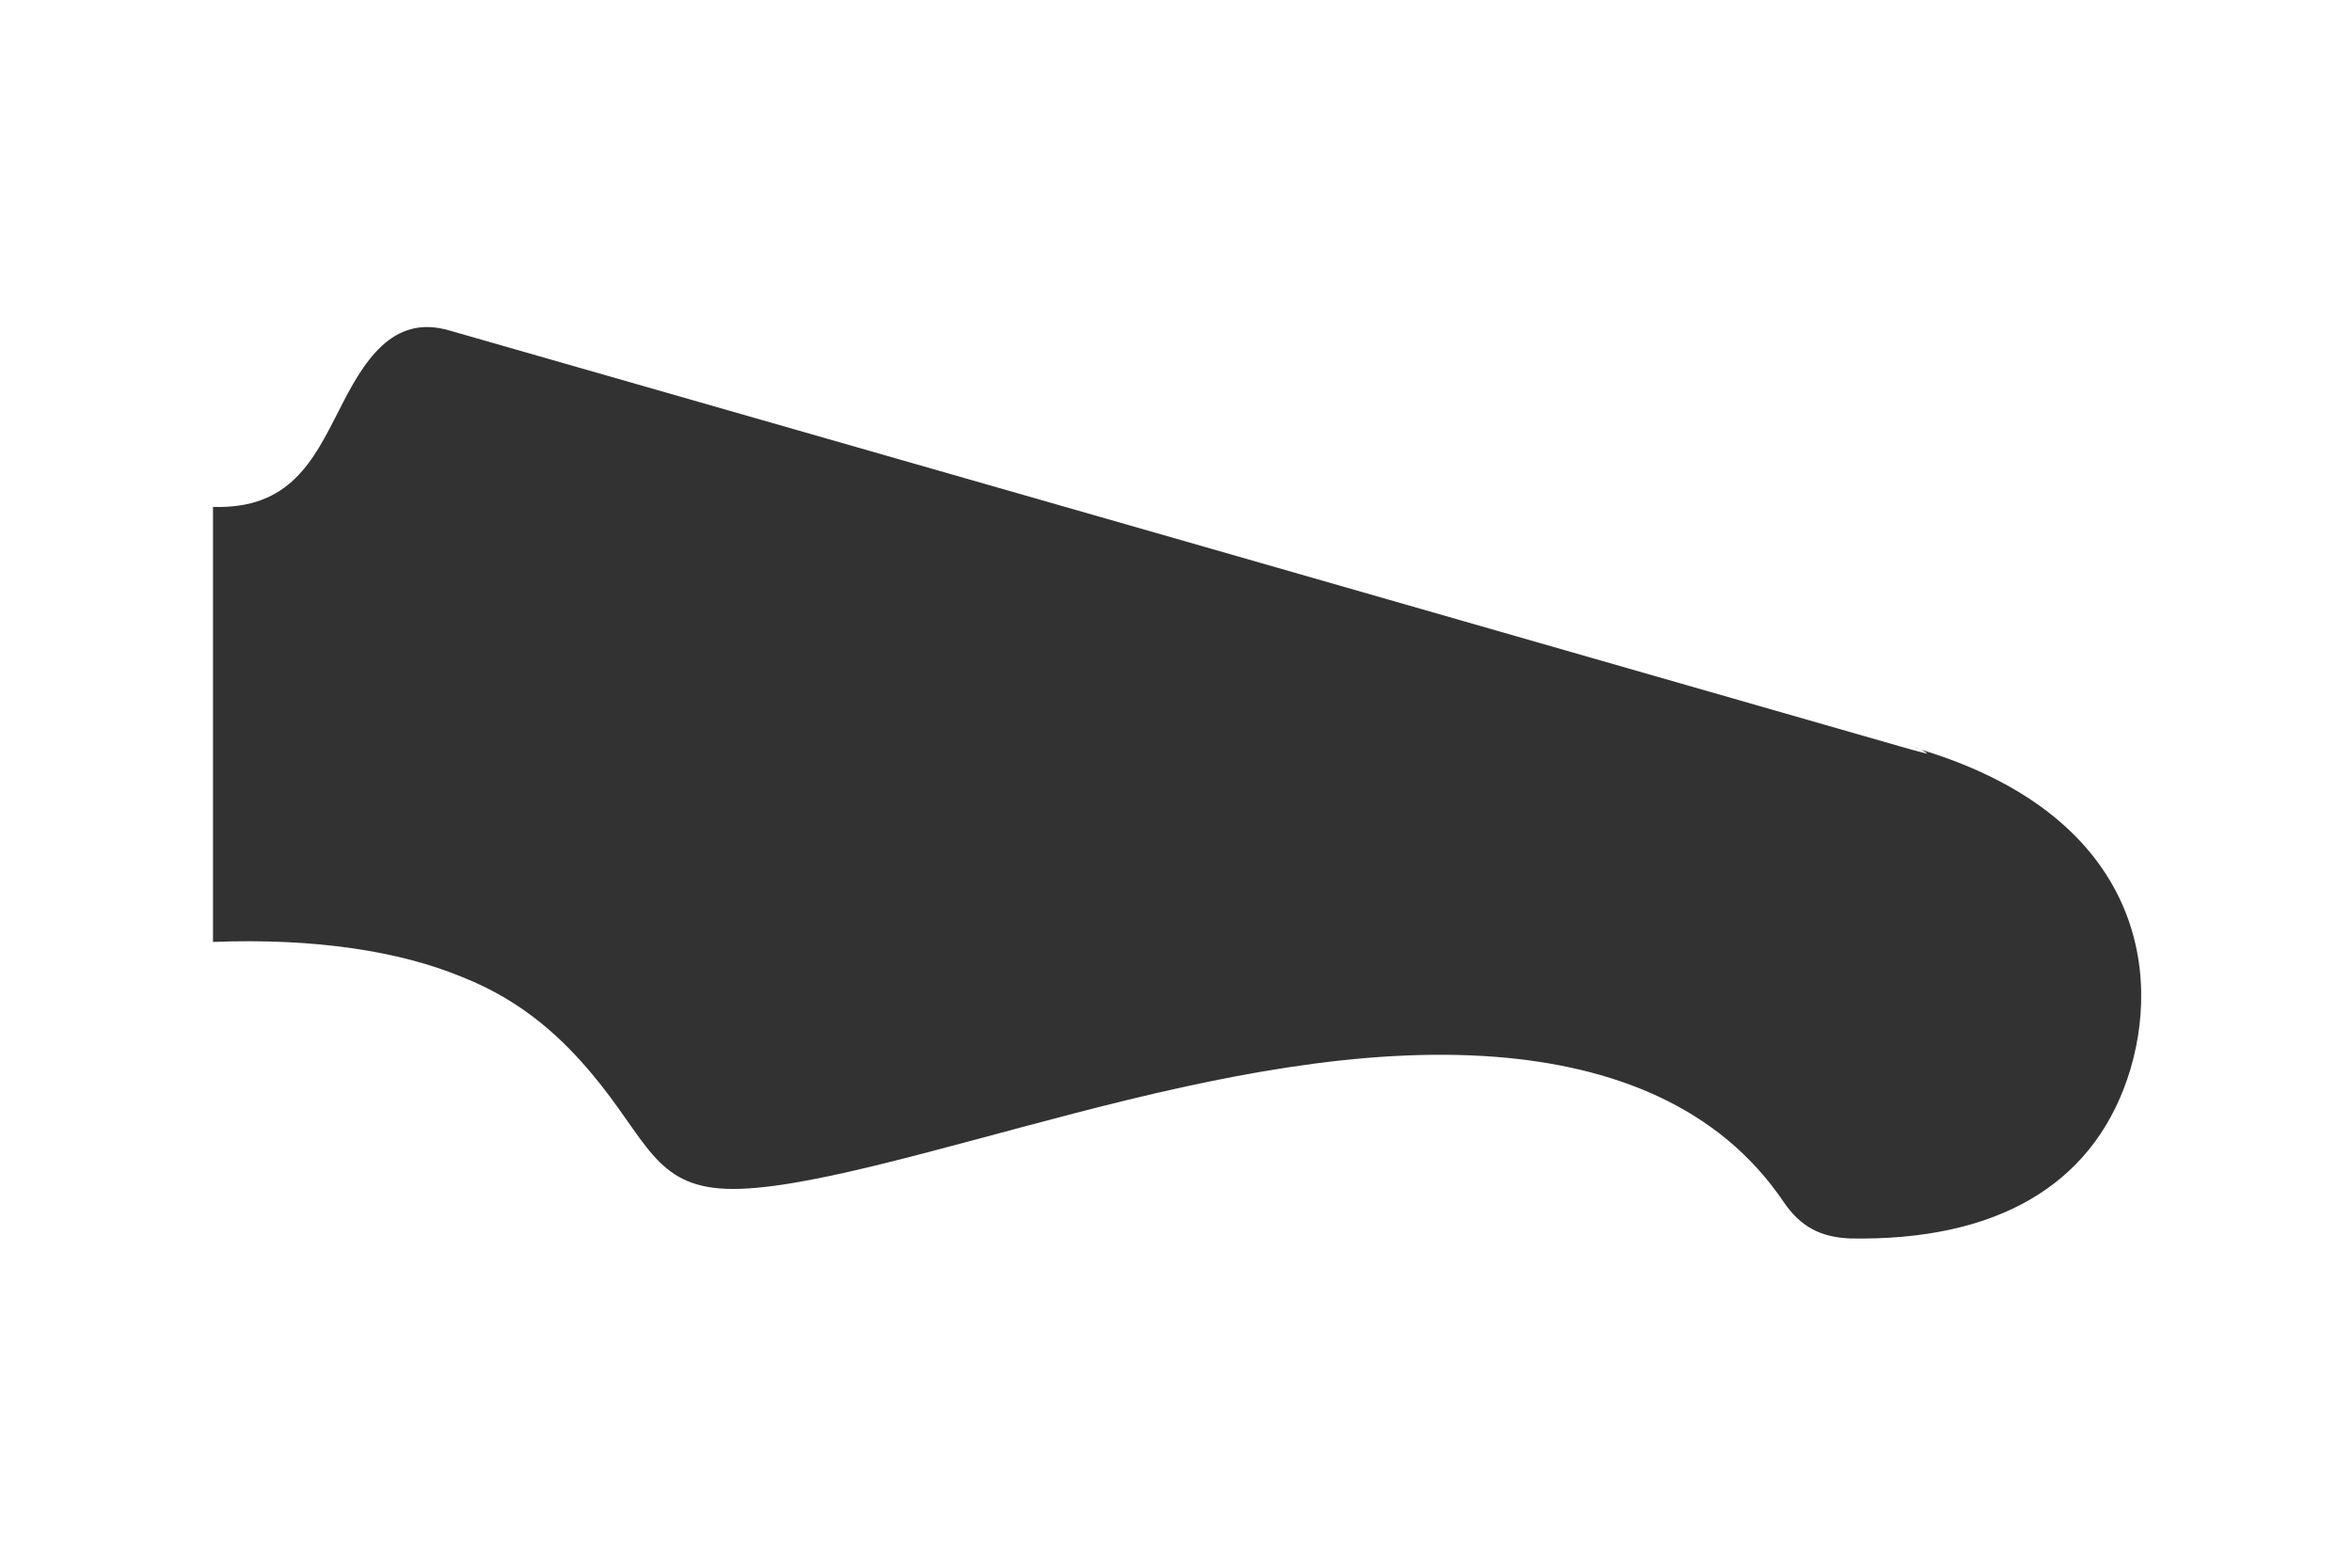 <?xml version="1.0" encoding="utf-8"?>
<!-- Generator: Adobe Illustrator 19.0.0, SVG Export Plug-In . SVG Version: 6.00 Build 0)  -->
<svg version="1.1" id="Layer_1" xmlns="http://www.w3.org/2000/svg" xmlns:xlink="http://www.w3.org/1999/xlink" x="0px" y="0px"
	 viewBox="0 0 180 120" style="enable-background:new 0 0 180 120;" xml:space="preserve">
<style type="text/css">
  .st0{fill:#323232;}
</style>
<path class="st0" d="M146.4,57.2c17.4,5,19.2,17.2,16.4,25.4c-2.8,8.2-10.1,12.4-21.2,12.2c-2.3-0.1-3.8-0.9-5.1-2.8c-5-7.4-13.2-10.4-22-11.1
	c-10.3-0.8-21.4,1.5-32.2,4.3c-10.8,2.8-21.2,6-26.7,5.8s-6.1-3.8-10.3-8.8c-2.1-2.5-5.1-5.5-9.9-7.4c-4.8-2-11.3-3-19.1-2.7
	c0-11.1,0-22.2,0-33.3c5.9,0.2,7.7-3.6,9.6-7.3c1.9-3.8,4.1-7.5,8.5-6.2c37,10.6,74,21.2,110.9,31.8c0.7,0.2,1.4,0.4,2.2,0.6
	C147.2,57.4,146.8,57.3,146.4,57.2z"/>
</svg>
